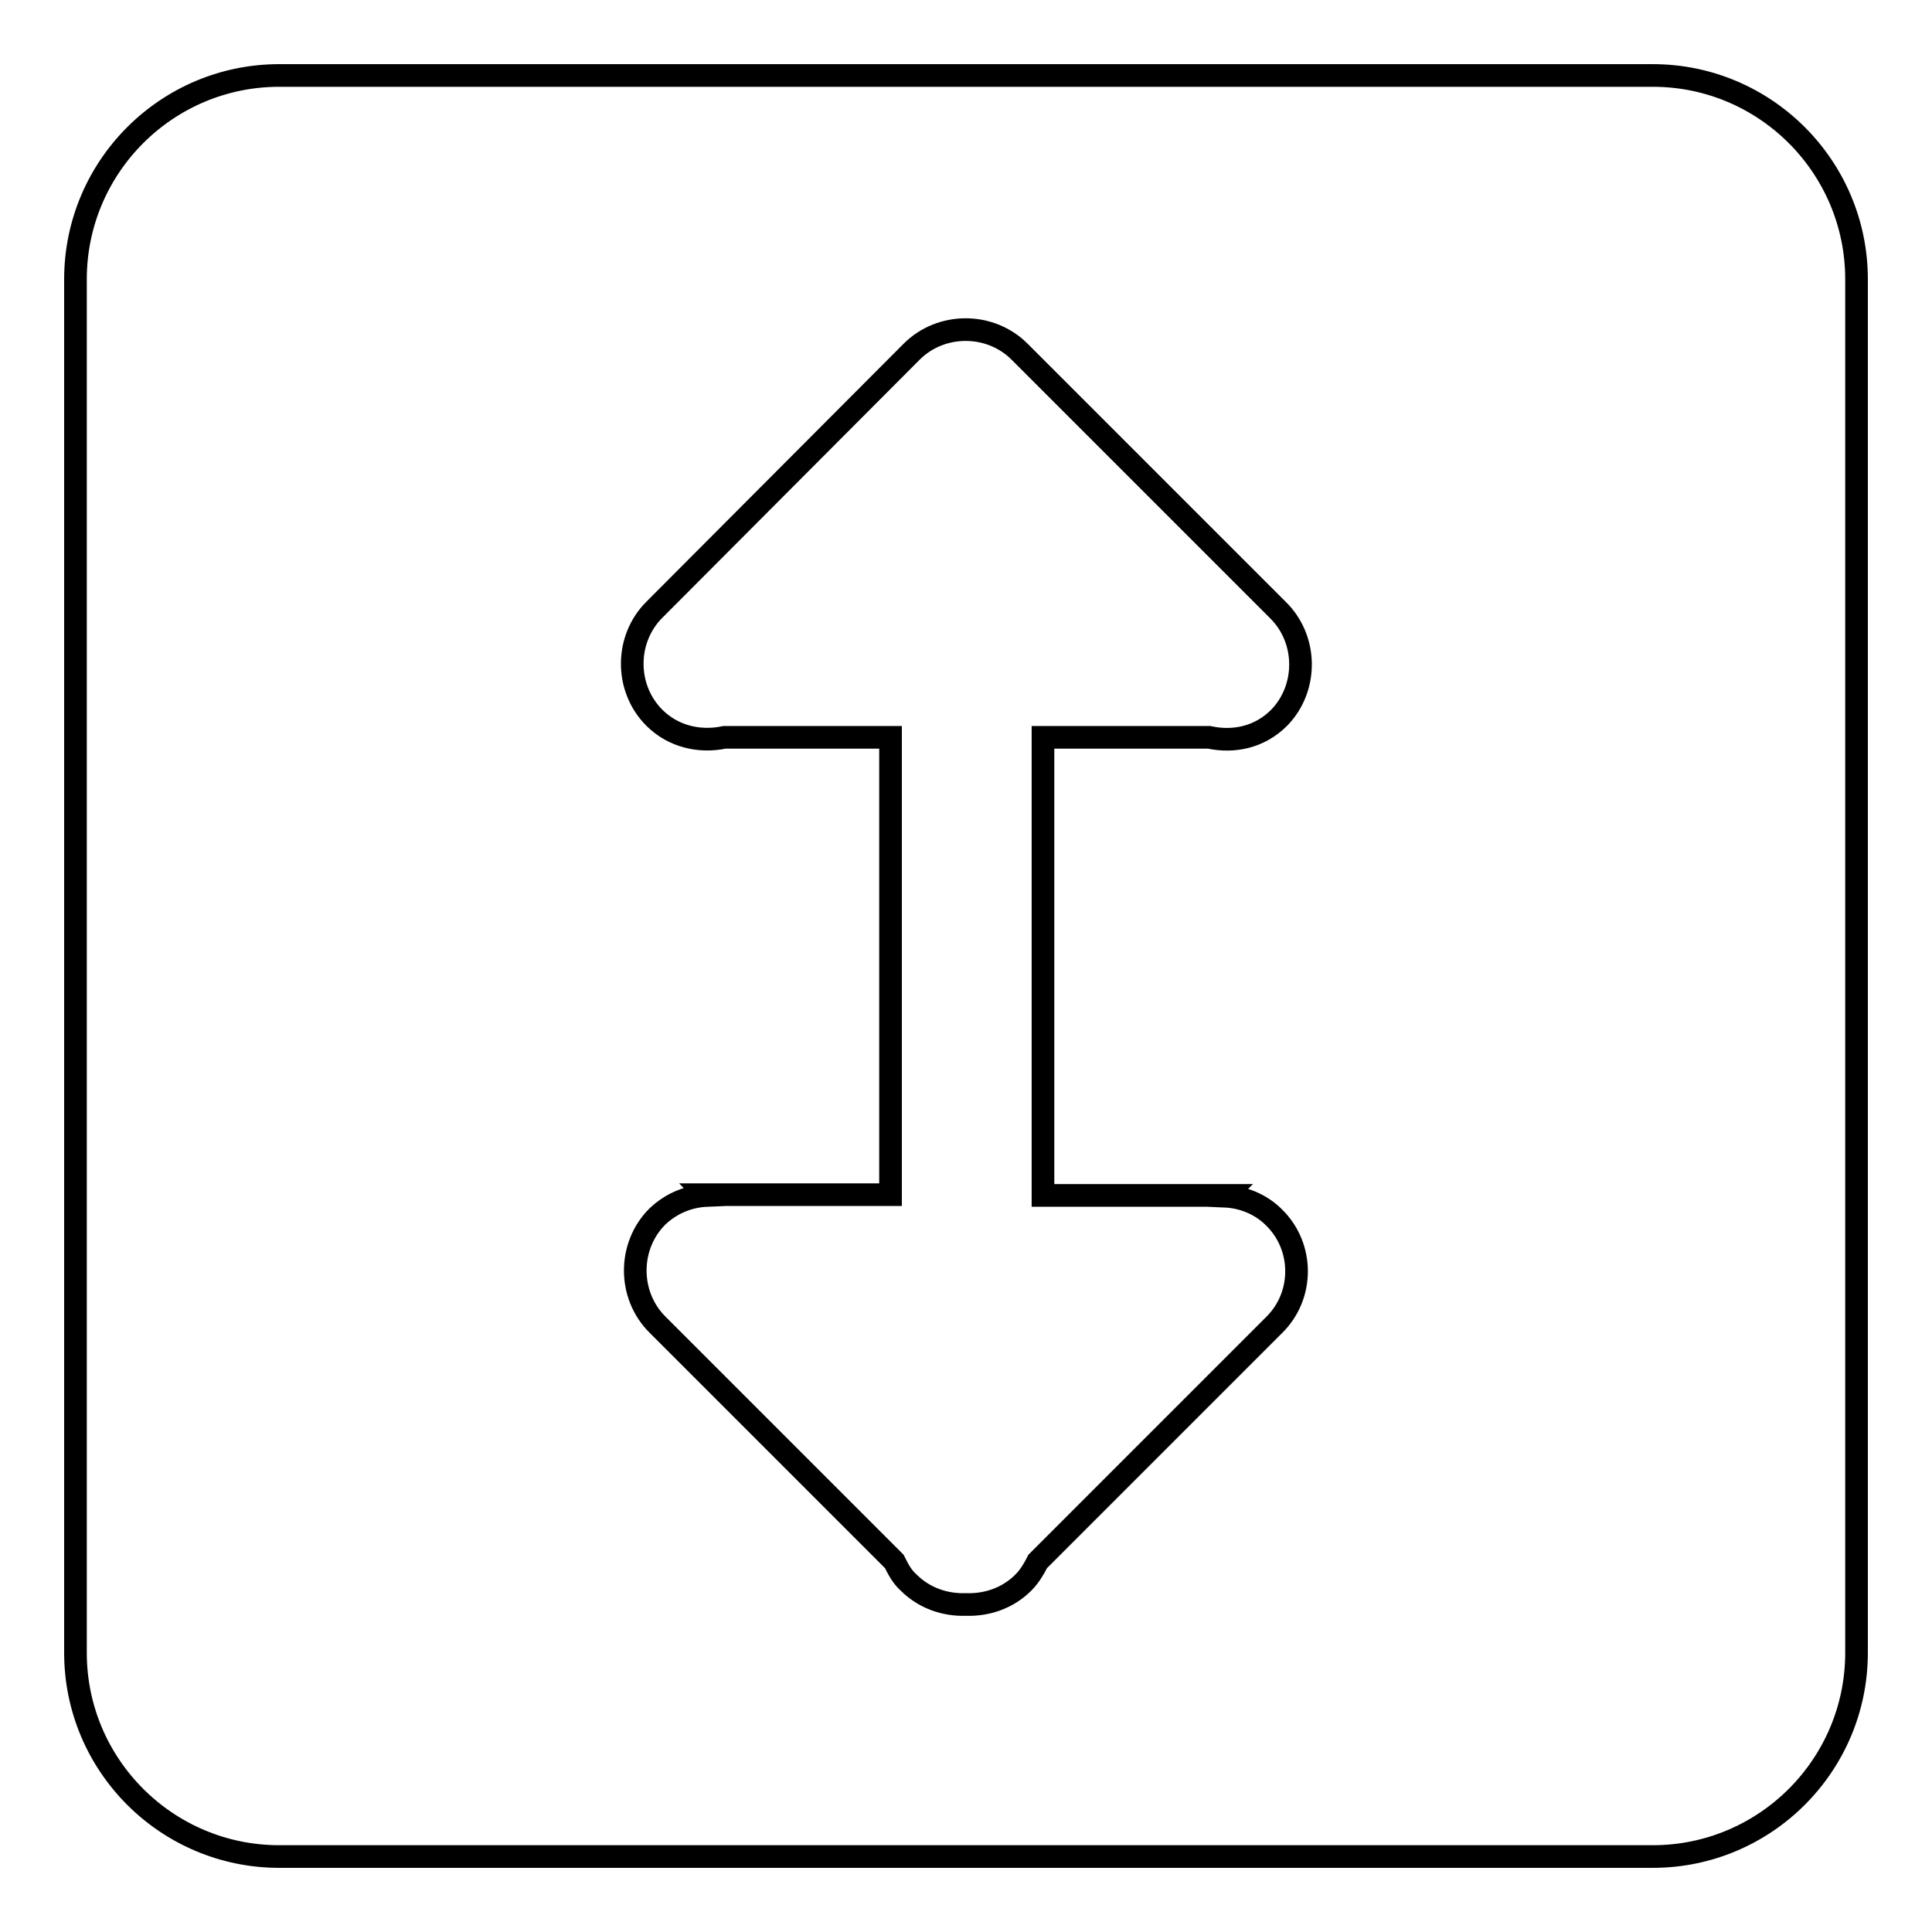 <?xml version="1.0" encoding="utf-8"?>
<!-- Svg Vector Icons : http://www.onlinewebfonts.com/icon -->
<!DOCTYPE svg PUBLIC "-//W3C//DTD SVG 1.1//EN" "http://www.w3.org/Graphics/SVG/1.1/DTD/svg11.dtd">
<svg version="1.1" xmlns="http://www.w3.org/2000/svg" xmlns:xlink="http://www.w3.org/1999/xlink" x="0px" y="0px" viewBox="0 0 256 256" enable-background="new 0 0 256 256" xml:space="preserve">
<g><g><path stroke-width="3" fill-opacity="0" stroke="#000000"  d="M219,246H37c-14.9,0-27-12.1-27-27V37c0-14.9,12.1-27,27-27H219c14.9,0,27,12.1,27,27V219C246,233.9,233.9,246,219,246z M169.3,80.8l-34.2-34.2c-3.9-3.9-10.4-3.9-14.3,0L86.7,80.8c-3.9,3.9-3.9,10.4,0,14.3c2.5,2.5,6,3.3,9.3,2.6h22v60.6H94.4c-0.1,0-0.2,0-0.3,0h-0.5l0.1,0.1c-2.4,0.1-4.7,1-6.6,2.8c-3.9,3.9-3.9,10.4,0,14.3l31.4,31.4c0.5,1,1,2,1.9,2.8c2.1,2.1,4.9,3,7.6,2.9c2.7,0.1,5.5-0.8,7.6-2.9c0.8-0.8,1.4-1.8,1.9-2.8l31.3-31.3c4-3.9,4-10.4,0-14.3c-1.8-1.8-4.2-2.7-6.5-2.8l0.1-0.1h-0.5c-0.1,0-0.2,0-0.3,0h-23.4V97.7h22c3.3,0.7,6.7,0,9.3-2.6C173.3,91.2,173.3,84.7,169.3,80.8z"/></g></g>
</svg>